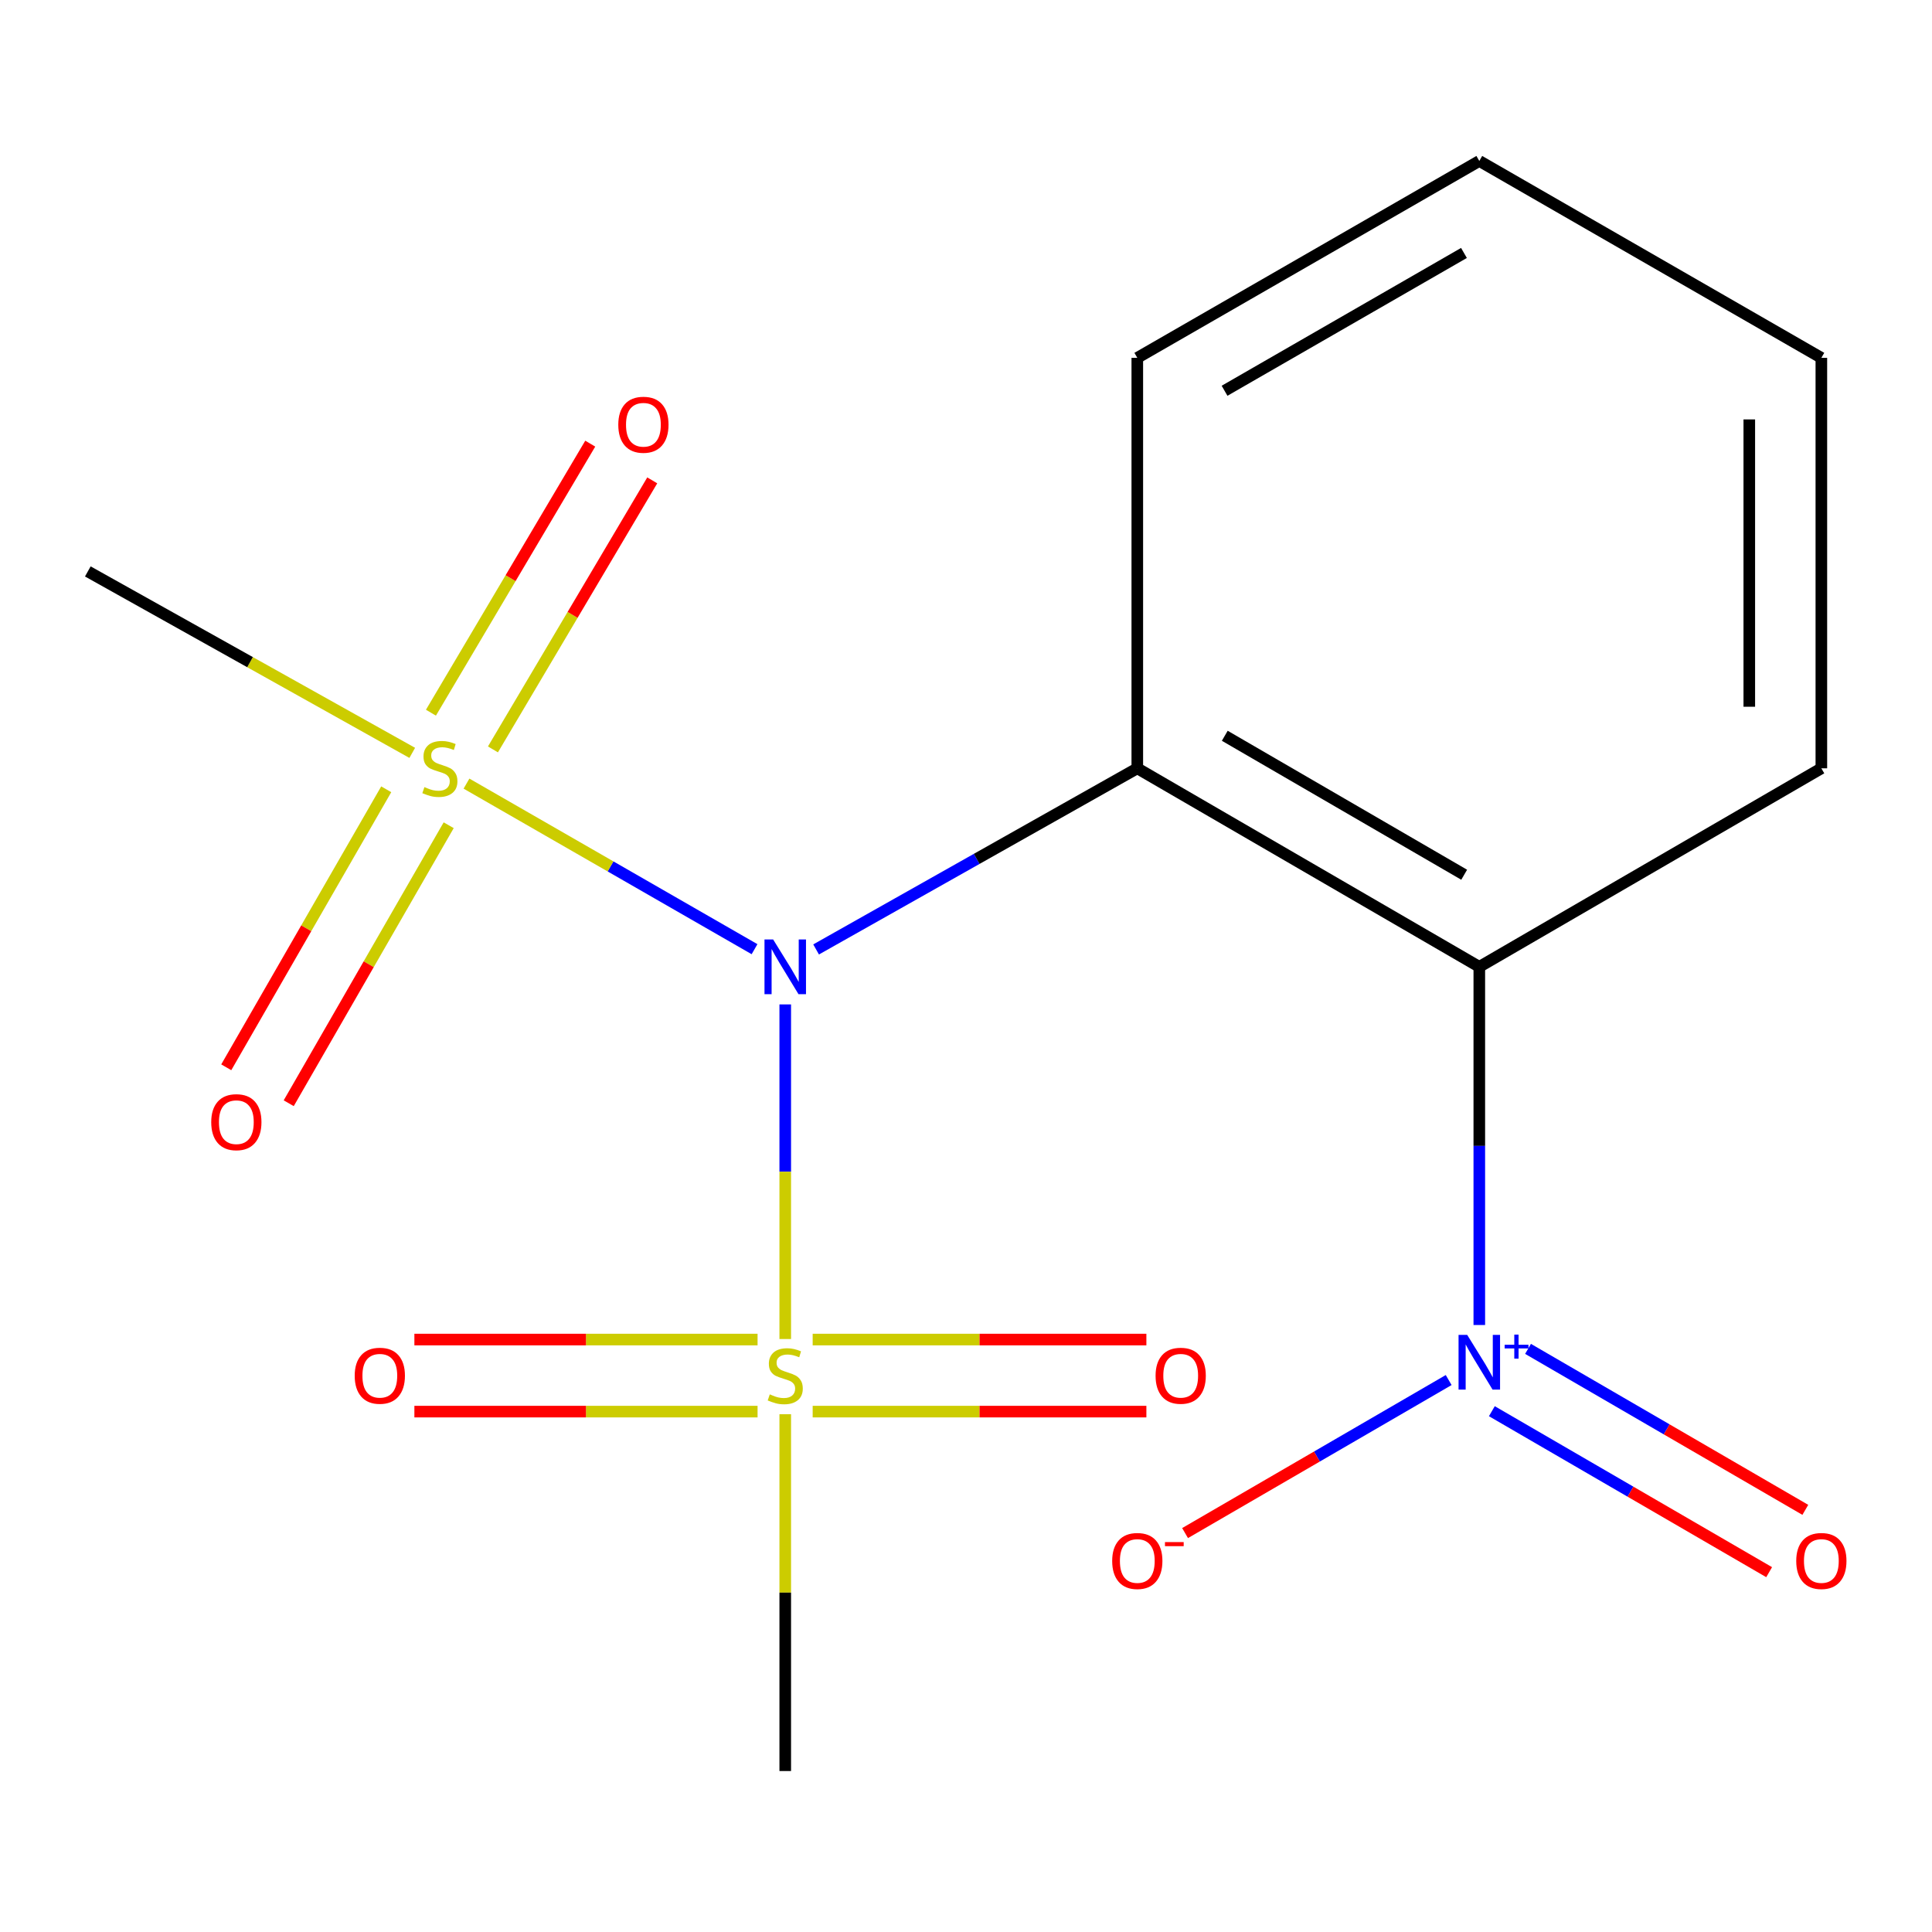 <?xml version='1.0' encoding='iso-8859-1'?>
<svg version='1.1' baseProfile='full'
              xmlns='http://www.w3.org/2000/svg'
                      xmlns:rdkit='http://www.rdkit.org/xml'
                      xmlns:xlink='http://www.w3.org/1999/xlink'
                  xml:space='preserve'
width='1000px' height='1000px' viewBox='0 0 1000 1000'>
<!-- END OF HEADER -->
<rect style='opacity:1.0;fill:#FFFFFF;stroke:none' width='1000' height='1000' x='0' y='0'> </rect>
<path class='bond-0' d='M 422.411,491.43 L 505.537,444.554' style='fill:none;fill-rule:evenodd;stroke:#0000FF;stroke-width:6px;stroke-linecap:butt;stroke-linejoin:miter;stroke-opacity:1' />
<path class='bond-0' d='M 505.537,444.554 L 588.664,397.678' style='fill:none;fill-rule:evenodd;stroke:#000000;stroke-width:6px;stroke-linecap:butt;stroke-linejoin:miter;stroke-opacity:1' />
<path class='bond-1' d='M 406.441,519.884 L 406.441,606.481' style='fill:none;fill-rule:evenodd;stroke:#0000FF;stroke-width:6px;stroke-linecap:butt;stroke-linejoin:miter;stroke-opacity:1' />
<path class='bond-1' d='M 406.441,606.481 L 406.441,693.077' style='fill:none;fill-rule:evenodd;stroke:#CCCC00;stroke-width:6px;stroke-linecap:butt;stroke-linejoin:miter;stroke-opacity:1' />
<path class='bond-2' d='M 390.546,491.298 L 316,448.448' style='fill:none;fill-rule:evenodd;stroke:#0000FF;stroke-width:6px;stroke-linecap:butt;stroke-linejoin:miter;stroke-opacity:1' />
<path class='bond-2' d='M 316,448.448 L 241.454,405.597' style='fill:none;fill-rule:evenodd;stroke:#CCCC00;stroke-width:6px;stroke-linecap:butt;stroke-linejoin:miter;stroke-opacity:1' />
<path class='bond-3' d='M 588.664,397.678 L 765.686,500.435' style='fill:none;fill-rule:evenodd;stroke:#000000;stroke-width:6px;stroke-linecap:butt;stroke-linejoin:miter;stroke-opacity:1' />
<path class='bond-3' d='M 633.942,380.834 L 757.858,452.764' style='fill:none;fill-rule:evenodd;stroke:#000000;stroke-width:6px;stroke-linecap:butt;stroke-linejoin:miter;stroke-opacity:1' />
<path class='bond-13' d='M 588.664,397.678 L 588.664,185.222' style='fill:none;fill-rule:evenodd;stroke:#000000;stroke-width:6px;stroke-linecap:butt;stroke-linejoin:miter;stroke-opacity:1' />
<path class='bond-5' d='M 420.638,730.649 L 507.001,730.649' style='fill:none;fill-rule:evenodd;stroke:#CCCC00;stroke-width:6px;stroke-linecap:butt;stroke-linejoin:miter;stroke-opacity:1' />
<path class='bond-5' d='M 507.001,730.649 L 593.364,730.649' style='fill:none;fill-rule:evenodd;stroke:#FF0000;stroke-width:6px;stroke-linecap:butt;stroke-linejoin:miter;stroke-opacity:1' />
<path class='bond-5' d='M 420.638,693.351 L 507.001,693.351' style='fill:none;fill-rule:evenodd;stroke:#CCCC00;stroke-width:6px;stroke-linecap:butt;stroke-linejoin:miter;stroke-opacity:1' />
<path class='bond-5' d='M 507.001,693.351 L 593.364,693.351' style='fill:none;fill-rule:evenodd;stroke:#FF0000;stroke-width:6px;stroke-linecap:butt;stroke-linejoin:miter;stroke-opacity:1' />
<path class='bond-7' d='M 392.115,693.351 L 303.299,693.351' style='fill:none;fill-rule:evenodd;stroke:#CCCC00;stroke-width:6px;stroke-linecap:butt;stroke-linejoin:miter;stroke-opacity:1' />
<path class='bond-7' d='M 303.299,693.351 L 214.484,693.351' style='fill:none;fill-rule:evenodd;stroke:#FF0000;stroke-width:6px;stroke-linecap:butt;stroke-linejoin:miter;stroke-opacity:1' />
<path class='bond-7' d='M 392.115,730.649 L 303.299,730.649' style='fill:none;fill-rule:evenodd;stroke:#CCCC00;stroke-width:6px;stroke-linecap:butt;stroke-linejoin:miter;stroke-opacity:1' />
<path class='bond-7' d='M 303.299,730.649 L 214.484,730.649' style='fill:none;fill-rule:evenodd;stroke:#FF0000;stroke-width:6px;stroke-linecap:butt;stroke-linejoin:miter;stroke-opacity:1' />
<path class='bond-12' d='M 406.441,731.997 L 406.441,824.341' style='fill:none;fill-rule:evenodd;stroke:#CCCC00;stroke-width:6px;stroke-linecap:butt;stroke-linejoin:miter;stroke-opacity:1' />
<path class='bond-12' d='M 406.441,824.341 L 406.441,916.685' style='fill:none;fill-rule:evenodd;stroke:#000000;stroke-width:6px;stroke-linecap:butt;stroke-linejoin:miter;stroke-opacity:1' />
<path class='bond-6' d='M 255.146,387.891 L 296.375,318.263' style='fill:none;fill-rule:evenodd;stroke:#CCCC00;stroke-width:6px;stroke-linecap:butt;stroke-linejoin:miter;stroke-opacity:1' />
<path class='bond-6' d='M 296.375,318.263 L 337.603,248.635' style='fill:none;fill-rule:evenodd;stroke:#FF0000;stroke-width:6px;stroke-linecap:butt;stroke-linejoin:miter;stroke-opacity:1' />
<path class='bond-6' d='M 223.052,368.887 L 264.281,299.259' style='fill:none;fill-rule:evenodd;stroke:#CCCC00;stroke-width:6px;stroke-linecap:butt;stroke-linejoin:miter;stroke-opacity:1' />
<path class='bond-6' d='M 264.281,299.259 L 305.509,229.632' style='fill:none;fill-rule:evenodd;stroke:#FF0000;stroke-width:6px;stroke-linecap:butt;stroke-linejoin:miter;stroke-opacity:1' />
<path class='bond-8' d='M 199.913,408.537 L 158.512,480.484' style='fill:none;fill-rule:evenodd;stroke:#CCCC00;stroke-width:6px;stroke-linecap:butt;stroke-linejoin:miter;stroke-opacity:1' />
<path class='bond-8' d='M 158.512,480.484 L 117.111,552.431' style='fill:none;fill-rule:evenodd;stroke:#FF0000;stroke-width:6px;stroke-linecap:butt;stroke-linejoin:miter;stroke-opacity:1' />
<path class='bond-8' d='M 232.241,427.14 L 190.84,499.087' style='fill:none;fill-rule:evenodd;stroke:#CCCC00;stroke-width:6px;stroke-linecap:butt;stroke-linejoin:miter;stroke-opacity:1' />
<path class='bond-8' d='M 190.84,499.087 L 149.439,571.033' style='fill:none;fill-rule:evenodd;stroke:#FF0000;stroke-width:6px;stroke-linecap:butt;stroke-linejoin:miter;stroke-opacity:1' />
<path class='bond-11' d='M 213.378,389.681 L 129.416,342.726' style='fill:none;fill-rule:evenodd;stroke:#CCCC00;stroke-width:6px;stroke-linecap:butt;stroke-linejoin:miter;stroke-opacity:1' />
<path class='bond-11' d='M 129.416,342.726 L 45.455,295.771' style='fill:none;fill-rule:evenodd;stroke:#000000;stroke-width:6px;stroke-linecap:butt;stroke-linejoin:miter;stroke-opacity:1' />
<path class='bond-4' d='M 765.686,500.435 L 765.686,593.129' style='fill:none;fill-rule:evenodd;stroke:#000000;stroke-width:6px;stroke-linecap:butt;stroke-linejoin:miter;stroke-opacity:1' />
<path class='bond-4' d='M 765.686,593.129 L 765.686,685.823' style='fill:none;fill-rule:evenodd;stroke:#0000FF;stroke-width:6px;stroke-linecap:butt;stroke-linejoin:miter;stroke-opacity:1' />
<path class='bond-14' d='M 765.686,500.435 L 942.729,397.678' style='fill:none;fill-rule:evenodd;stroke:#000000;stroke-width:6px;stroke-linecap:butt;stroke-linejoin:miter;stroke-opacity:1' />
<path class='bond-9' d='M 749.829,714.306 L 681.61,753.914' style='fill:none;fill-rule:evenodd;stroke:#0000FF;stroke-width:6px;stroke-linecap:butt;stroke-linejoin:miter;stroke-opacity:1' />
<path class='bond-9' d='M 681.61,753.914 L 613.391,793.521' style='fill:none;fill-rule:evenodd;stroke:#FF0000;stroke-width:6px;stroke-linecap:butt;stroke-linejoin:miter;stroke-opacity:1' />
<path class='bond-10' d='M 772.181,730.434 L 843.944,772.094' style='fill:none;fill-rule:evenodd;stroke:#0000FF;stroke-width:6px;stroke-linecap:butt;stroke-linejoin:miter;stroke-opacity:1' />
<path class='bond-10' d='M 843.944,772.094 L 915.707,813.754' style='fill:none;fill-rule:evenodd;stroke:#FF0000;stroke-width:6px;stroke-linecap:butt;stroke-linejoin:miter;stroke-opacity:1' />
<path class='bond-10' d='M 790.907,698.177 L 862.67,739.837' style='fill:none;fill-rule:evenodd;stroke:#0000FF;stroke-width:6px;stroke-linecap:butt;stroke-linejoin:miter;stroke-opacity:1' />
<path class='bond-10' d='M 862.67,739.837 L 934.433,781.497' style='fill:none;fill-rule:evenodd;stroke:#FF0000;stroke-width:6px;stroke-linecap:butt;stroke-linejoin:miter;stroke-opacity:1' />
<path class='bond-15' d='M 588.664,185.222 L 765.686,83.315' style='fill:none;fill-rule:evenodd;stroke:#000000;stroke-width:6px;stroke-linecap:butt;stroke-linejoin:miter;stroke-opacity:1' />
<path class='bond-15' d='M 633.826,202.261 L 757.742,130.926' style='fill:none;fill-rule:evenodd;stroke:#000000;stroke-width:6px;stroke-linecap:butt;stroke-linejoin:miter;stroke-opacity:1' />
<path class='bond-17' d='M 942.729,397.678 L 942.729,185.222' style='fill:none;fill-rule:evenodd;stroke:#000000;stroke-width:6px;stroke-linecap:butt;stroke-linejoin:miter;stroke-opacity:1' />
<path class='bond-17' d='M 905.431,365.81 L 905.431,217.091' style='fill:none;fill-rule:evenodd;stroke:#000000;stroke-width:6px;stroke-linecap:butt;stroke-linejoin:miter;stroke-opacity:1' />
<path class='bond-16' d='M 765.686,83.315 L 942.729,185.222' style='fill:none;fill-rule:evenodd;stroke:#000000;stroke-width:6px;stroke-linecap:butt;stroke-linejoin:miter;stroke-opacity:1' />
<path  class='atom-0' d='M 400.181 486.275
L 409.461 501.275
Q 410.381 502.755, 411.861 505.435
Q 413.341 508.115, 413.421 508.275
L 413.421 486.275
L 417.181 486.275
L 417.181 514.595
L 413.301 514.595
L 403.341 498.195
Q 402.181 496.275, 400.941 494.075
Q 399.741 491.875, 399.381 491.195
L 399.381 514.595
L 395.701 514.595
L 395.701 486.275
L 400.181 486.275
' fill='#0000FF'/>
<path  class='atom-2' d='M 398.441 721.72
Q 398.761 721.84, 400.081 722.4
Q 401.401 722.96, 402.841 723.32
Q 404.321 723.64, 405.761 723.64
Q 408.441 723.64, 410.001 722.36
Q 411.561 721.04, 411.561 718.76
Q 411.561 717.2, 410.761 716.24
Q 410.001 715.28, 408.801 714.76
Q 407.601 714.24, 405.601 713.64
Q 403.081 712.88, 401.561 712.16
Q 400.081 711.44, 399.001 709.92
Q 397.961 708.4, 397.961 705.84
Q 397.961 702.28, 400.361 700.08
Q 402.801 697.88, 407.601 697.88
Q 410.881 697.88, 414.601 699.44
L 413.681 702.52
Q 410.281 701.12, 407.721 701.12
Q 404.961 701.12, 403.441 702.28
Q 401.921 703.4, 401.961 705.36
Q 401.961 706.88, 402.721 707.8
Q 403.521 708.72, 404.641 709.24
Q 405.801 709.76, 407.721 710.36
Q 410.281 711.16, 411.801 711.96
Q 413.321 712.76, 414.401 714.4
Q 415.521 716, 415.521 718.76
Q 415.521 722.68, 412.881 724.8
Q 410.281 726.88, 405.921 726.88
Q 403.401 726.88, 401.481 726.32
Q 399.601 725.8, 397.361 724.88
L 398.441 721.72
' fill='#CCCC00'/>
<path  class='atom-3' d='M 219.678 407.398
Q 219.998 407.518, 221.318 408.078
Q 222.638 408.638, 224.078 408.998
Q 225.558 409.318, 226.998 409.318
Q 229.678 409.318, 231.238 408.038
Q 232.798 406.718, 232.798 404.438
Q 232.798 402.878, 231.998 401.918
Q 231.238 400.958, 230.038 400.438
Q 228.838 399.918, 226.838 399.318
Q 224.318 398.558, 222.798 397.838
Q 221.318 397.118, 220.238 395.598
Q 219.198 394.078, 219.198 391.518
Q 219.198 387.958, 221.598 385.758
Q 224.038 383.558, 228.838 383.558
Q 232.118 383.558, 235.838 385.118
L 234.918 388.198
Q 231.518 386.798, 228.958 386.798
Q 226.198 386.798, 224.678 387.958
Q 223.158 389.078, 223.198 391.038
Q 223.198 392.558, 223.958 393.478
Q 224.758 394.398, 225.878 394.918
Q 227.038 395.438, 228.958 396.038
Q 231.518 396.838, 233.038 397.638
Q 234.558 398.438, 235.638 400.078
Q 236.758 401.678, 236.758 404.438
Q 236.758 408.358, 234.118 410.478
Q 231.518 412.558, 227.158 412.558
Q 224.638 412.558, 222.718 411.998
Q 220.838 411.478, 218.598 410.558
L 219.678 407.398
' fill='#CCCC00'/>
<path  class='atom-5' d='M 759.426 690.94
L 768.706 705.94
Q 769.626 707.42, 771.106 710.1
Q 772.586 712.78, 772.666 712.94
L 772.666 690.94
L 776.426 690.94
L 776.426 719.26
L 772.546 719.26
L 762.586 702.86
Q 761.426 700.94, 760.186 698.74
Q 758.986 696.54, 758.626 695.86
L 758.626 719.26
L 754.946 719.26
L 754.946 690.94
L 759.426 690.94
' fill='#0000FF'/>
<path  class='atom-5' d='M 778.802 696.044
L 783.792 696.044
L 783.792 690.791
L 786.009 690.791
L 786.009 696.044
L 791.131 696.044
L 791.131 697.945
L 786.009 697.945
L 786.009 703.225
L 783.792 703.225
L 783.792 697.945
L 778.802 697.945
L 778.802 696.044
' fill='#0000FF'/>
<path  class='atom-6' d='M 598.126 712.08
Q 598.126 705.28, 601.486 701.48
Q 604.846 697.68, 611.126 697.68
Q 617.406 697.68, 620.766 701.48
Q 624.126 705.28, 624.126 712.08
Q 624.126 718.96, 620.726 722.88
Q 617.326 726.76, 611.126 726.76
Q 604.886 726.76, 601.486 722.88
Q 598.126 719, 598.126 712.08
M 611.126 723.56
Q 615.446 723.56, 617.766 720.68
Q 620.126 717.76, 620.126 712.08
Q 620.126 706.52, 617.766 703.72
Q 615.446 700.88, 611.126 700.88
Q 606.806 700.88, 604.446 703.68
Q 602.126 706.48, 602.126 712.08
Q 602.126 717.8, 604.446 720.68
Q 606.806 723.56, 611.126 723.56
' fill='#FF0000'/>
<path  class='atom-7' d='M 320.025 219.845
Q 320.025 213.045, 323.385 209.245
Q 326.745 205.445, 333.025 205.445
Q 339.305 205.445, 342.665 209.245
Q 346.025 213.045, 346.025 219.845
Q 346.025 226.725, 342.625 230.645
Q 339.225 234.525, 333.025 234.525
Q 326.785 234.525, 323.385 230.645
Q 320.025 226.765, 320.025 219.845
M 333.025 231.325
Q 337.345 231.325, 339.665 228.445
Q 342.025 225.525, 342.025 219.845
Q 342.025 214.285, 339.665 211.485
Q 337.345 208.645, 333.025 208.645
Q 328.705 208.645, 326.345 211.445
Q 324.025 214.245, 324.025 219.845
Q 324.025 225.565, 326.345 228.445
Q 328.705 231.325, 333.025 231.325
' fill='#FF0000'/>
<path  class='atom-8' d='M 183.596 712.08
Q 183.596 705.28, 186.956 701.48
Q 190.316 697.68, 196.596 697.68
Q 202.876 697.68, 206.236 701.48
Q 209.596 705.28, 209.596 712.08
Q 209.596 718.96, 206.196 722.88
Q 202.796 726.76, 196.596 726.76
Q 190.356 726.76, 186.956 722.88
Q 183.596 719, 183.596 712.08
M 196.596 723.56
Q 200.916 723.56, 203.236 720.68
Q 205.596 717.76, 205.596 712.08
Q 205.596 706.52, 203.236 703.72
Q 200.916 700.88, 196.596 700.88
Q 192.276 700.88, 189.916 703.68
Q 187.596 706.48, 187.596 712.08
Q 187.596 717.8, 189.916 720.68
Q 192.276 723.56, 196.596 723.56
' fill='#FF0000'/>
<path  class='atom-9' d='M 109.331 580.831
Q 109.331 574.031, 112.691 570.231
Q 116.051 566.431, 122.331 566.431
Q 128.611 566.431, 131.971 570.231
Q 135.331 574.031, 135.331 580.831
Q 135.331 587.711, 131.931 591.631
Q 128.531 595.511, 122.331 595.511
Q 116.091 595.511, 112.691 591.631
Q 109.331 587.751, 109.331 580.831
M 122.331 592.311
Q 126.651 592.311, 128.971 589.431
Q 131.331 586.511, 131.331 580.831
Q 131.331 575.271, 128.971 572.471
Q 126.651 569.631, 122.331 569.631
Q 118.011 569.631, 115.651 572.431
Q 113.331 575.231, 113.331 580.831
Q 113.331 586.551, 115.651 589.431
Q 118.011 592.311, 122.331 592.311
' fill='#FF0000'/>
<path  class='atom-10' d='M 575.664 807.957
Q 575.664 801.157, 579.024 797.357
Q 582.384 793.557, 588.664 793.557
Q 594.944 793.557, 598.304 797.357
Q 601.664 801.157, 601.664 807.957
Q 601.664 814.837, 598.264 818.757
Q 594.864 822.637, 588.664 822.637
Q 582.424 822.637, 579.024 818.757
Q 575.664 814.877, 575.664 807.957
M 588.664 819.437
Q 592.984 819.437, 595.304 816.557
Q 597.664 813.637, 597.664 807.957
Q 597.664 802.397, 595.304 799.597
Q 592.984 796.757, 588.664 796.757
Q 584.344 796.757, 581.984 799.557
Q 579.664 802.357, 579.664 807.957
Q 579.664 813.677, 581.984 816.557
Q 584.344 819.437, 588.664 819.437
' fill='#FF0000'/>
<path  class='atom-10' d='M 602.984 798.18
L 612.673 798.18
L 612.673 800.292
L 602.984 800.292
L 602.984 798.18
' fill='#FF0000'/>
<path  class='atom-11' d='M 929.729 807.957
Q 929.729 801.157, 933.089 797.357
Q 936.449 793.557, 942.729 793.557
Q 949.009 793.557, 952.369 797.357
Q 955.729 801.157, 955.729 807.957
Q 955.729 814.837, 952.329 818.757
Q 948.929 822.637, 942.729 822.637
Q 936.489 822.637, 933.089 818.757
Q 929.729 814.877, 929.729 807.957
M 942.729 819.437
Q 947.049 819.437, 949.369 816.557
Q 951.729 813.637, 951.729 807.957
Q 951.729 802.397, 949.369 799.597
Q 947.049 796.757, 942.729 796.757
Q 938.409 796.757, 936.049 799.557
Q 933.729 802.357, 933.729 807.957
Q 933.729 813.677, 936.049 816.557
Q 938.409 819.437, 942.729 819.437
' fill='#FF0000'/>
</svg>
